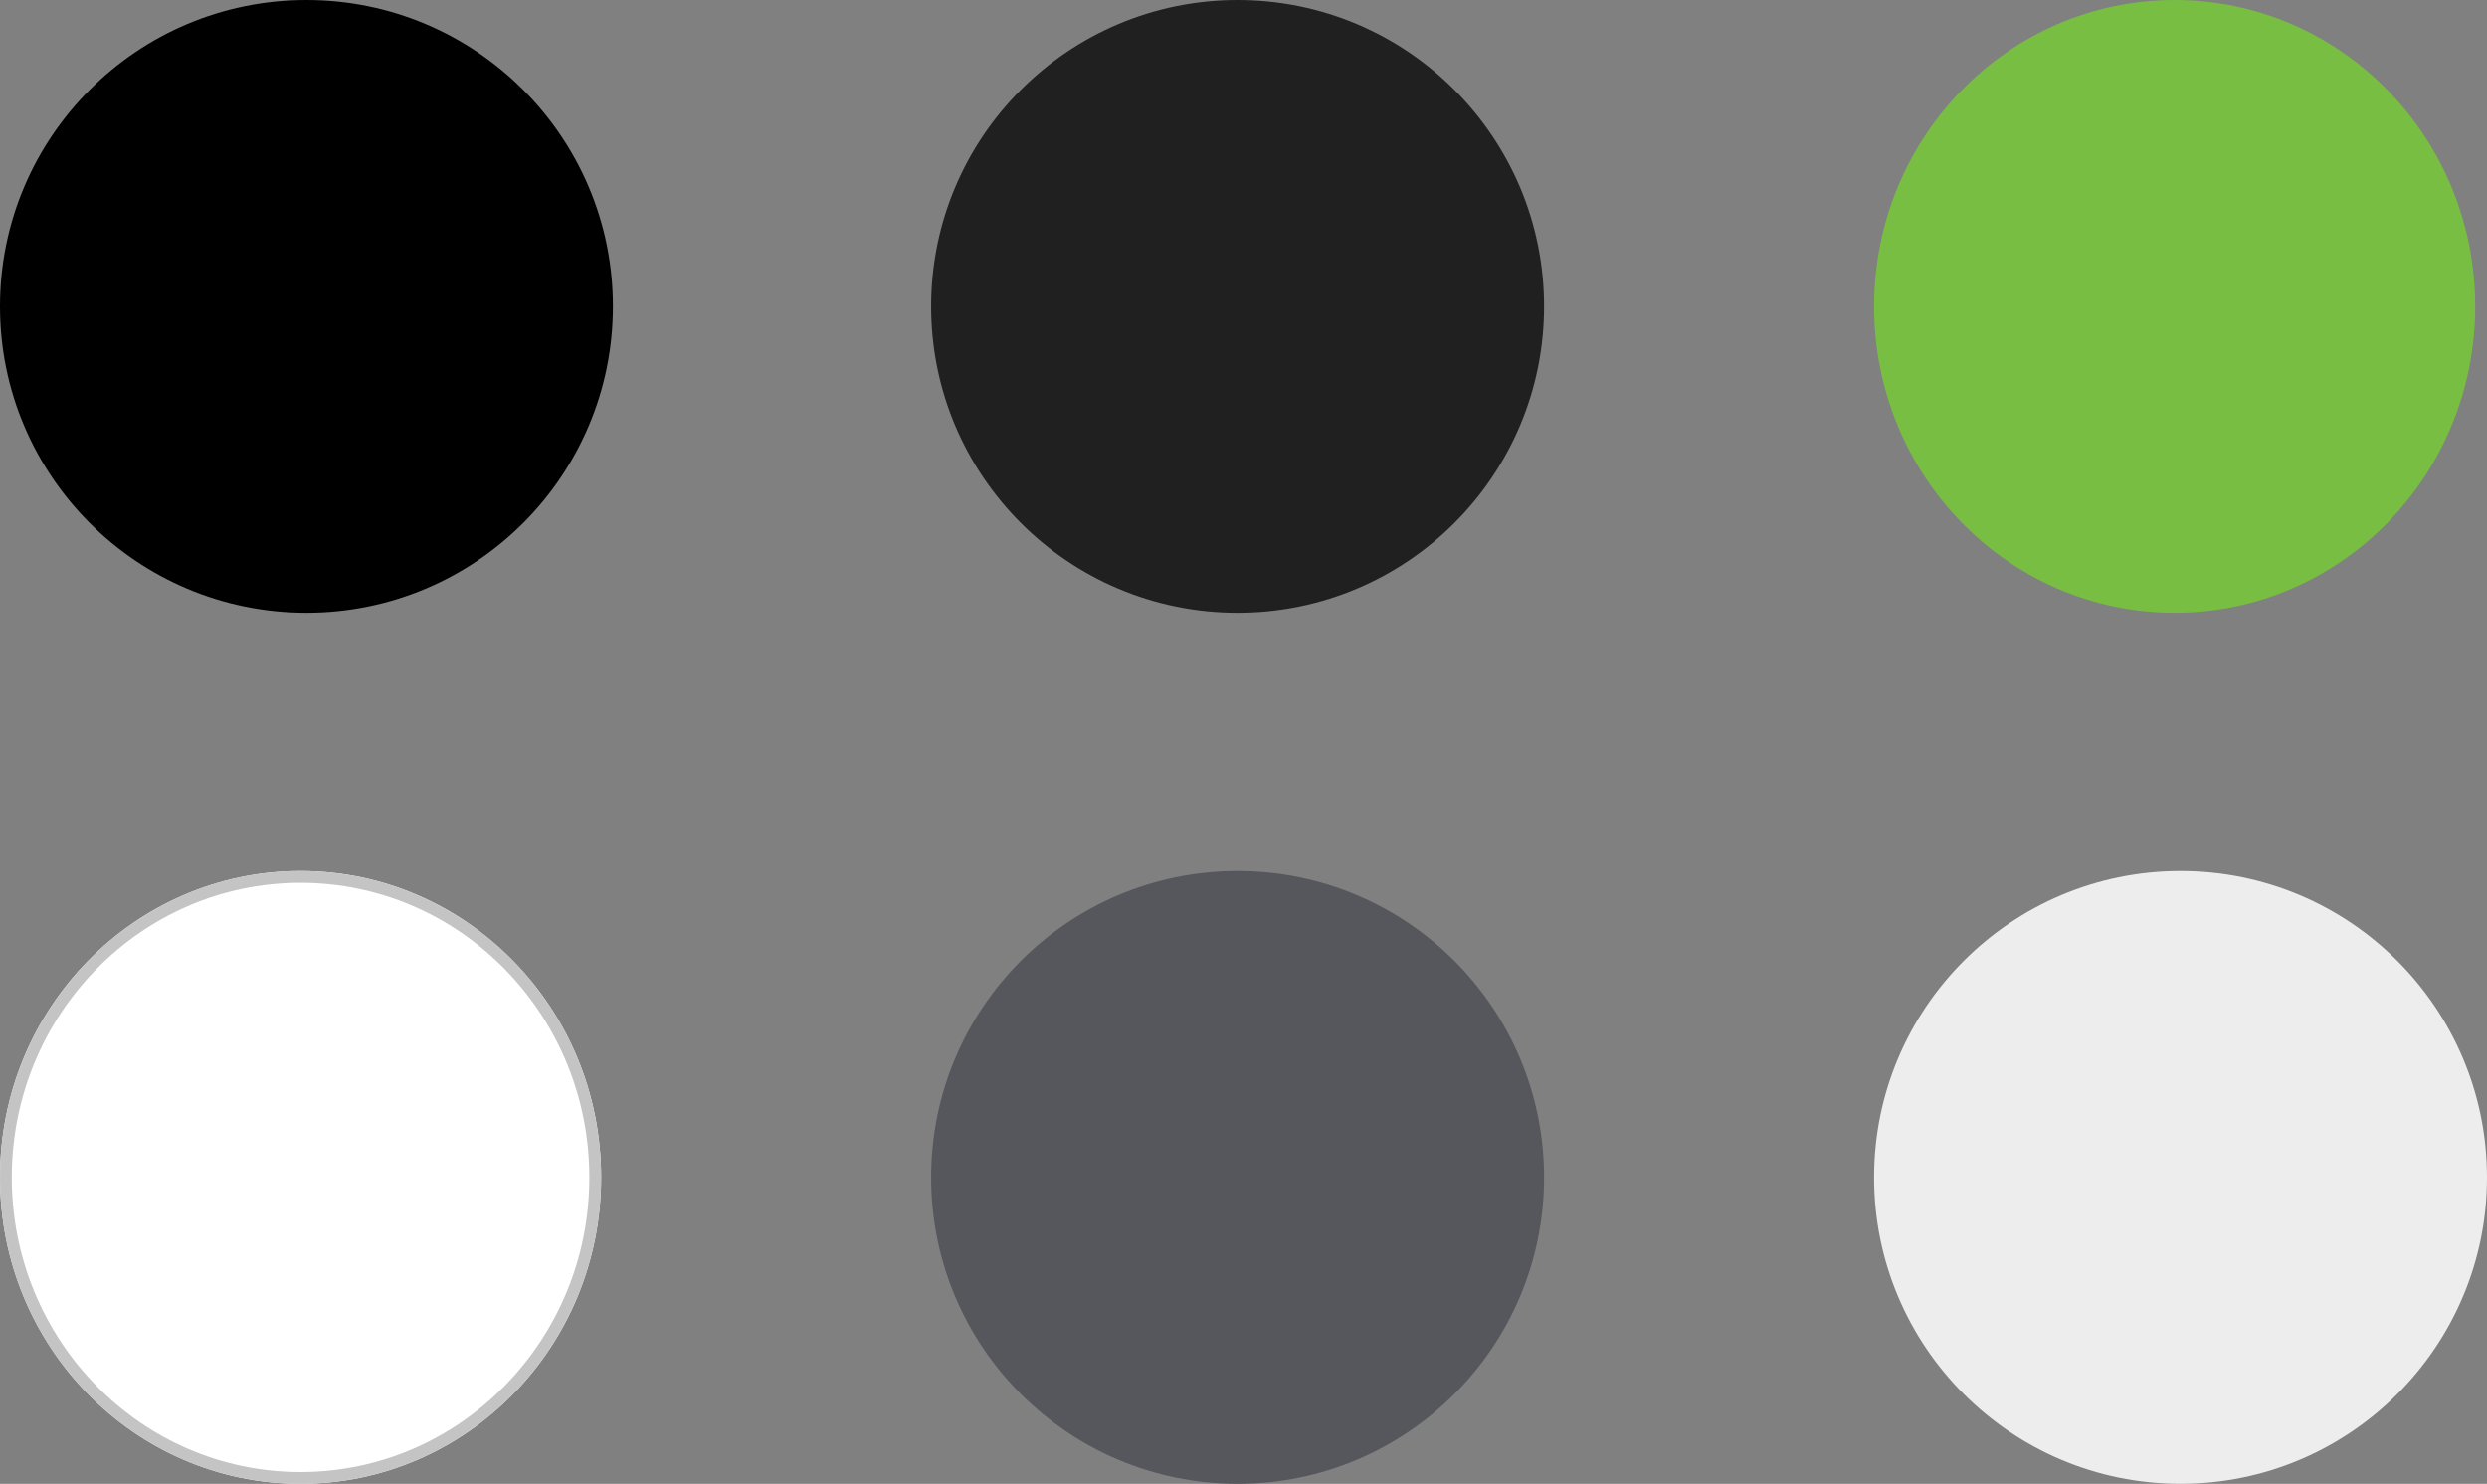 <svg id="Component_2_1" data-name="Component 2 – 1" xmlns="http://www.w3.org/2000/svg" width="211" height="125.911" viewBox="0 0 211 125.911">
  <rect x="0" y="0" width="211" height="125.911" fill="#808080" stroke="none"/>
  <circle id="Ellipse_48" data-name="Ellipse 48" cx="26" cy="26" r="26"/>
  <g id="Ellipse_49" data-name="Ellipse 49" transform="translate(0 73.911)" fill="#fff" stroke="#c4c4c4" stroke-width="1">
    <ellipse cx="25.5" cy="26" rx="25.5" ry="26" stroke="none"/>
    <ellipse cx="25.5" cy="26" rx="25" ry="25.5" fill="none"/>
  </g>
  <circle id="Ellipse_51" data-name="Ellipse 51" cx="26" cy="26" r="26" transform="translate(79)" fill="#202020"/>
  <circle id="Ellipse_52" data-name="Ellipse 52" cx="26" cy="26" r="26" transform="translate(159 73.911)" fill="#ededed"/>
  <circle id="Ellipse_53" data-name="Ellipse 53" cx="26" cy="26" r="26" transform="translate(79 73.911)" fill="#56575c"/>
  <ellipse id="Ellipse_50" data-name="Ellipse 50" cx="25.5" cy="26" rx="25.5" ry="26" transform="translate(159)" fill="#78be42"/>
</svg>

